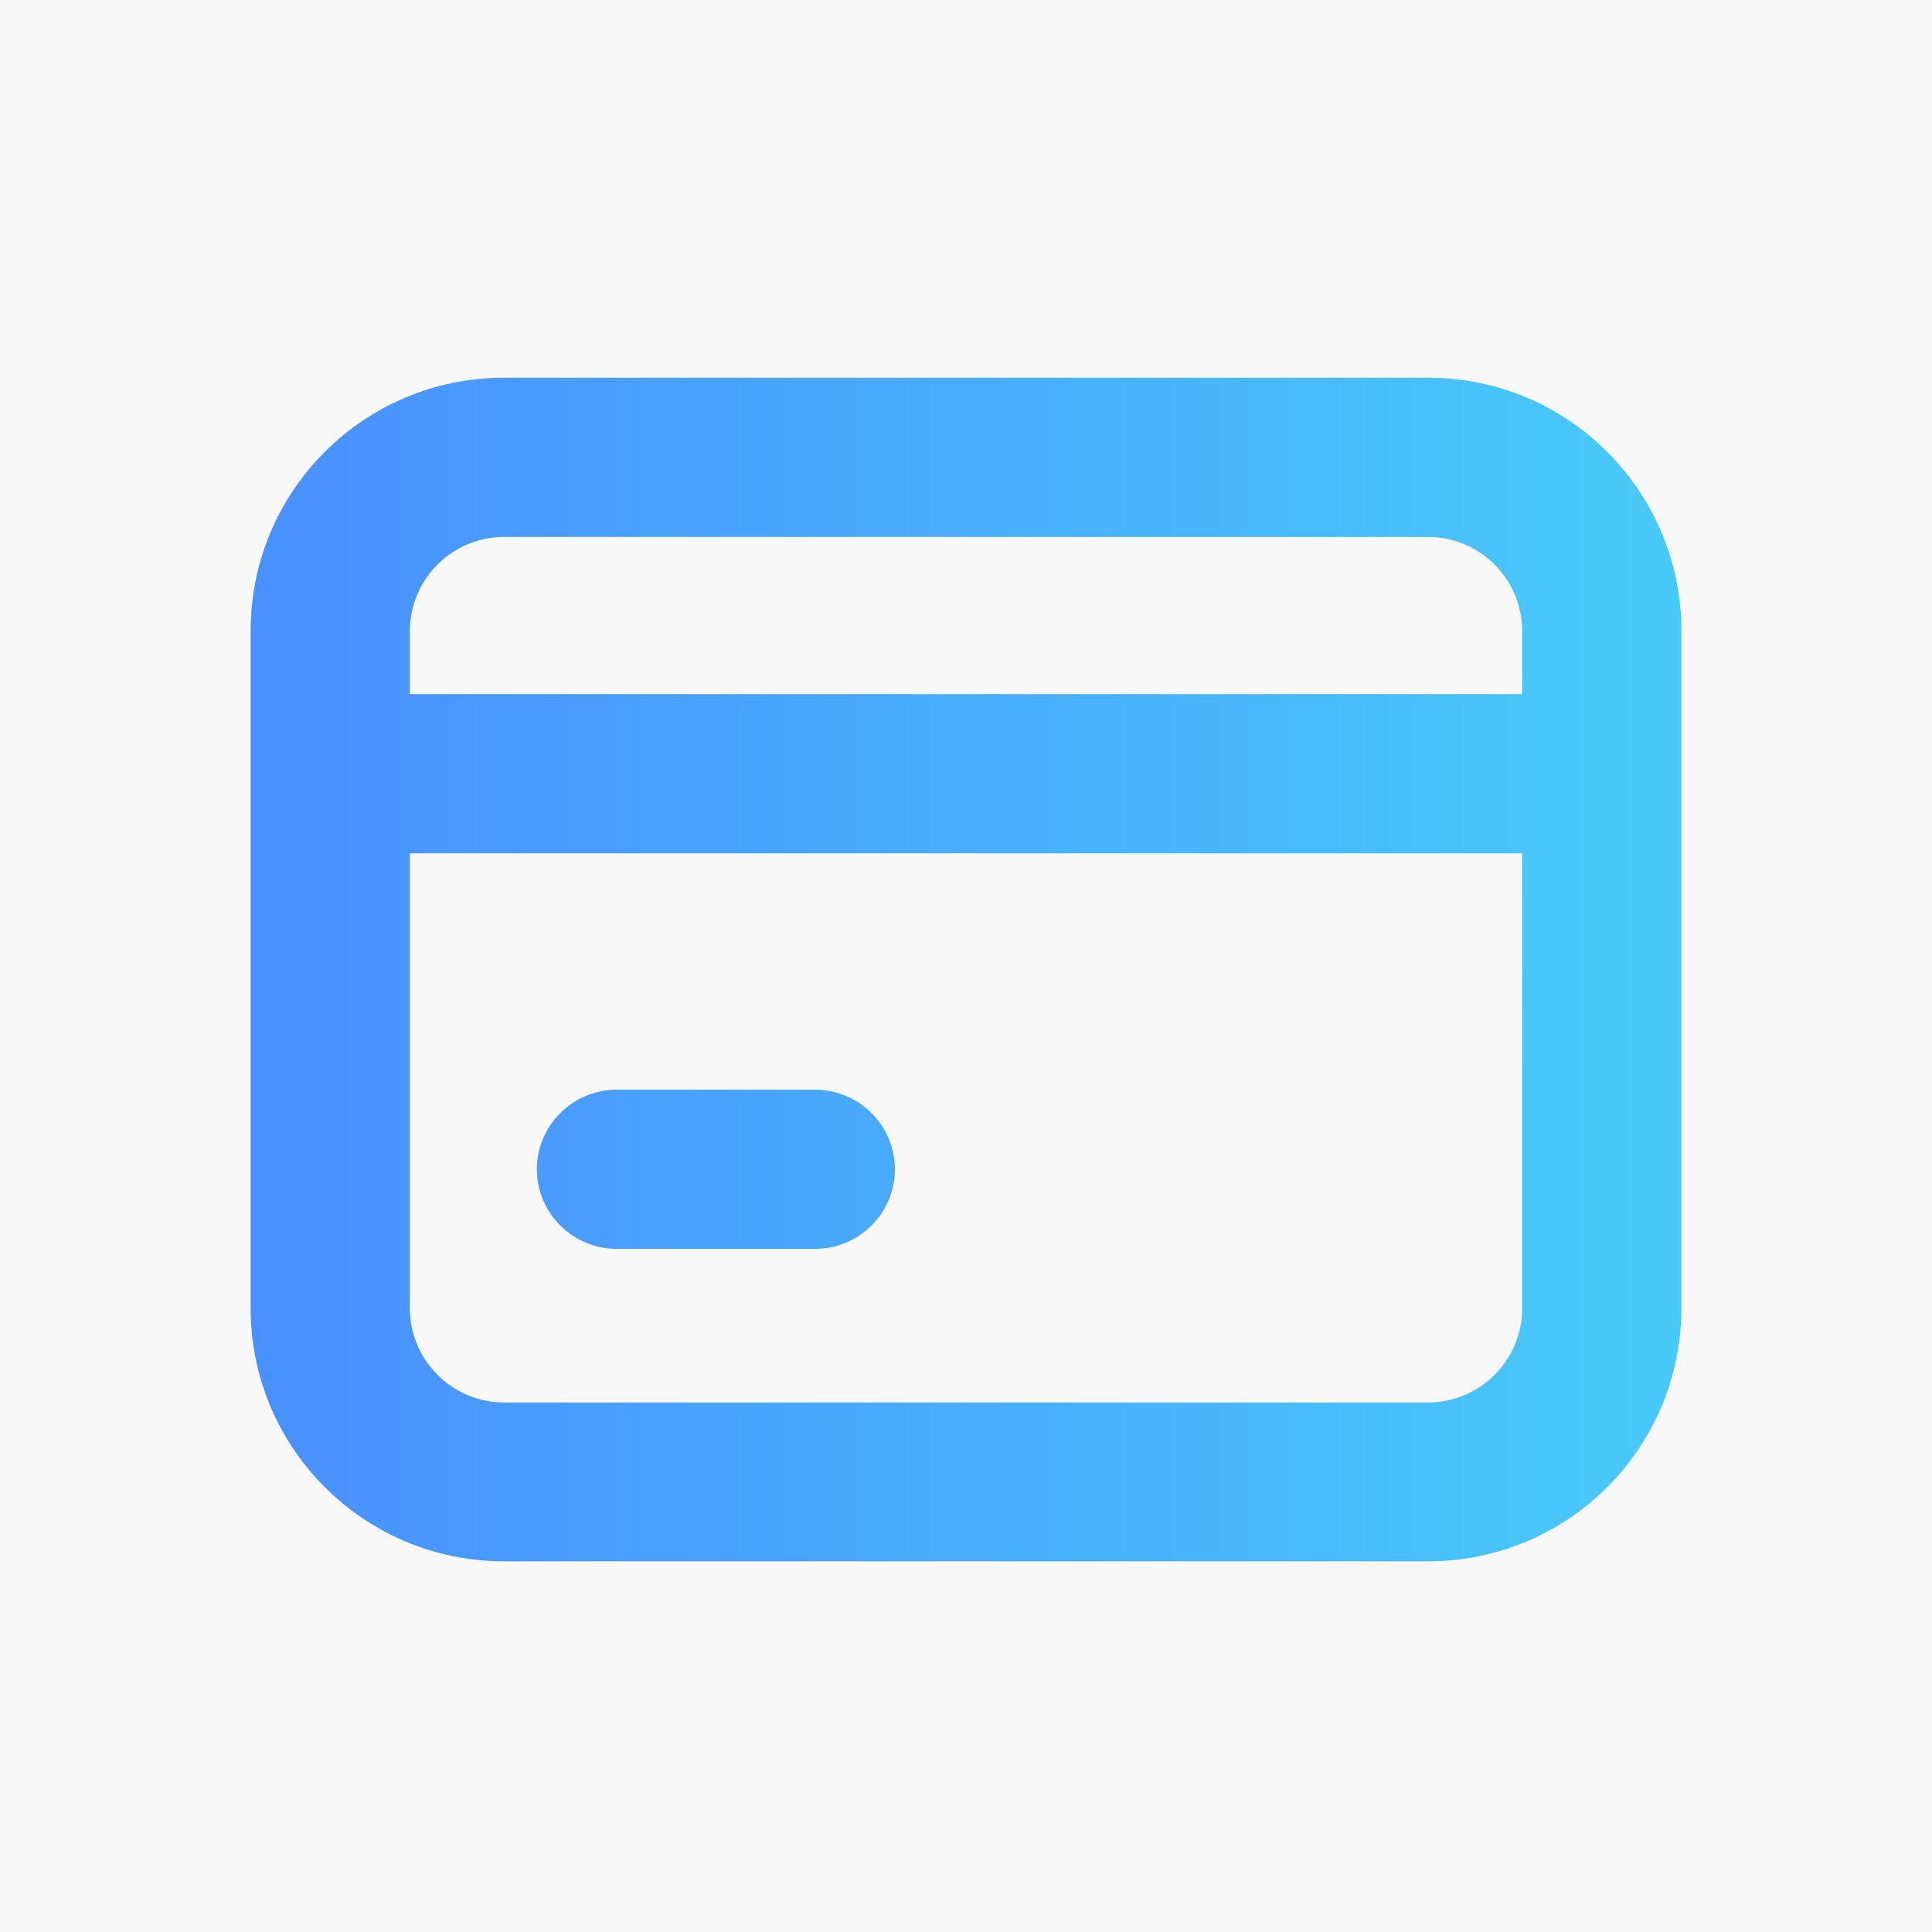 <?xml version="1.0" encoding="UTF-8"?>
<svg width="33px" height="33px" viewBox="0 0 33 33" version="1.1" xmlns="http://www.w3.org/2000/svg" xmlns:xlink="http://www.w3.org/1999/xlink">
    <rect x="0" y="0" width="33" height="33" fill="#333333" stroke="none"/>
    <!-- Generator: Sketch 59.1 (86144) - https://sketch.com -->
    <title>首页</title>
    <desc>Created with Sketch.</desc>
    <defs>
        <linearGradient x1="0%" y1="50%" x2="100%" y2="50%" id="linearGradient-1">
            <stop stop-color="#498FFF" offset="0%"></stop>
            <stop stop-color="#48CBF8" offset="100%"></stop>
        </linearGradient>
    </defs>
    <g id="wap" stroke="none" stroke-width="1" fill="none" fill-rule="evenodd">
        <g id="wap首页" transform="translate(-43, -1759)">
            <rect id="蒙版" fill="#F8F8F8" x="16" y="1727.58" width="343" height="96" rx="4"></rect>
            <g id="icons/mode" transform="translate(48, 1764.06)" fill="url(#linearGradient-1)">
                <path d="M19.395,1.392 C21.783,1.392 23.719,3.328 23.719,5.715 L23.719,5.715 L23.719,17.285 C23.719,19.672 21.783,21.608 19.395,21.608 L19.395,21.608 L3.605,21.608 C1.217,21.608 -0.719,19.672 -0.719,17.285 L-0.719,17.285 L-0.719,5.715 C-0.719,3.328 1.217,1.392 3.605,1.392 L3.605,1.392 Z M20.999,9.515 L2,9.515 L2,17.292 C2.004,18.127 2.643,18.812 3.459,18.889 L3.605,18.896 L19.395,18.896 C20.283,18.892 21,18.172 21,17.285 L21,17.285 L20.999,9.515 Z M8.927,13.553 C9.676,13.557 10.283,14.163 10.287,14.912 C10.283,15.662 9.676,16.268 8.927,16.272 L5.528,16.272 C4.779,16.268 4.172,15.662 4.169,14.912 C4.172,14.163 4.779,13.557 5.528,13.553 L8.927,13.553 Z M19.395,4.111 L3.605,4.111 C2.72,4.115 2.004,4.831 2,5.715 L2,5.715 L2,6.796 L20.999,6.796 L21,5.715 C20.996,4.88 20.357,4.195 19.541,4.118 L19.395,4.111 Z" id="形状结合"></path>
            </g>
        </g>
    </g>
</svg>